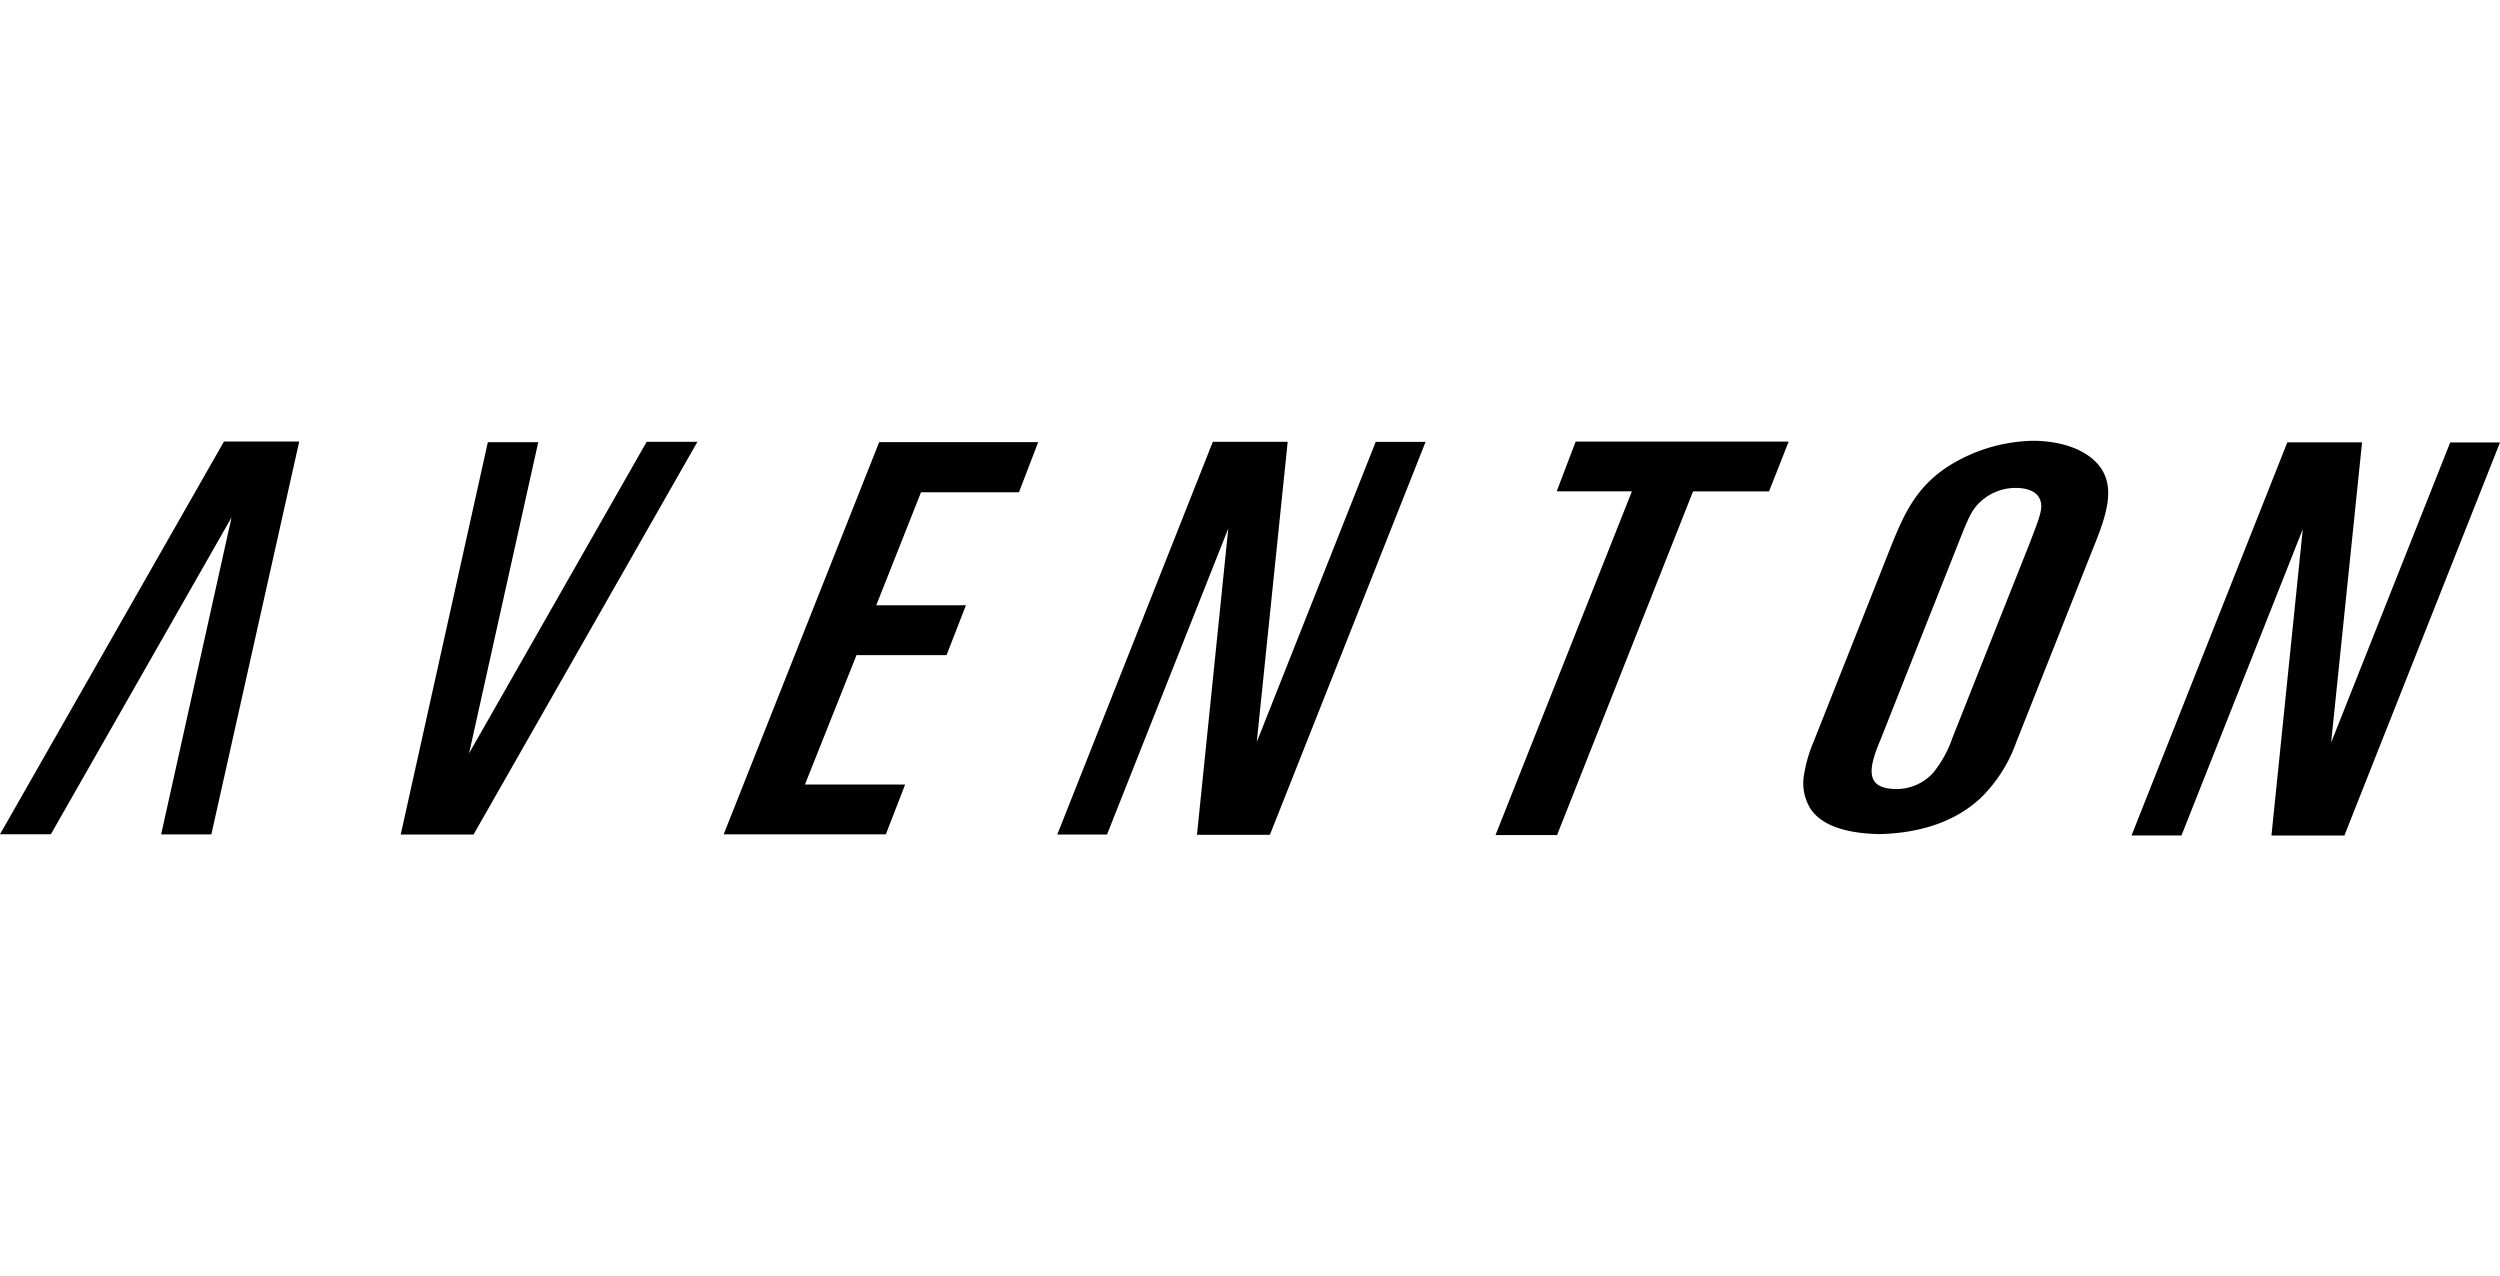 <?xml version="1.0" encoding="UTF-8"?>
<svg xmlns="http://www.w3.org/2000/svg" style="width: 150px;" viewBox="0 0 485 76.58">
  <path d="M443.74.3h14.5l-6,58.24L475.34.32H485L454.81,76.58H440.66l6.08-59.43L423.21,76.56h-9.69ZM391.16,9.14a10.06,10.06,0,0,0-7.72,3.47c-1.21,1.44-1.83,3-3.66,7.61l-7.55,19.05-7.36,18.59c-1.26,3-2.5,6.32-1.26,8.15.66,1,2,1.47,4,1.55h.29A9.62,9.62,0,0,0,375,64.45a22.12,22.12,0,0,0,3.76-6.79l7.37-18.59,7.55-19,.14-.37c1.63-4.25,2.24-5.83,2.18-7.21S395.06,9.21,391.16,9.14Zm16.43-3.83c2.78,4.12,1,9.36-1.62,15.77l-7.21,18.21L391.1,58.61a28.21,28.21,0,0,1-6.85,10.69c-4.76,4.43-11.33,6.78-19.55,7h-.31c-6.56-.17-10.95-1.77-13.05-4.76a9.36,9.36,0,0,1-1.33-6.9,27,27,0,0,1,1.82-6.24l7.66-19.33,7.21-18.2c2.63-6.63,4.94-11.63,10.83-15.64A31.85,31.85,0,0,1,394.21,0h.71C400.75.16,405.34,2.07,407.59,5.31ZM302,9.81h14.59L290.13,76.49l11.94,0L328.45,9.82h14.74L347,.16l-41.33,0ZM205.11,76.39h9.65L238.29,17l-6.08,59.44h14.15L276.56.21h-9.67L243.81,58.44l6-58.25H235.29ZM201.41.26l-30.85,0L140.39,76.35l31.46,0,3.75-9.67H156.16l10-25.1h17.47l3.76-9.67h-17.4l8.69-21.93h19ZM77.74,76.38H91.87L135.3.2h-9.85L91,60.63,104.42.27H94.64ZM0,76.33H9.87L44.92,14.86,31.26,76.36H41L58.05.14H43.45Z" style="fill:#010101"></path>
</svg>
